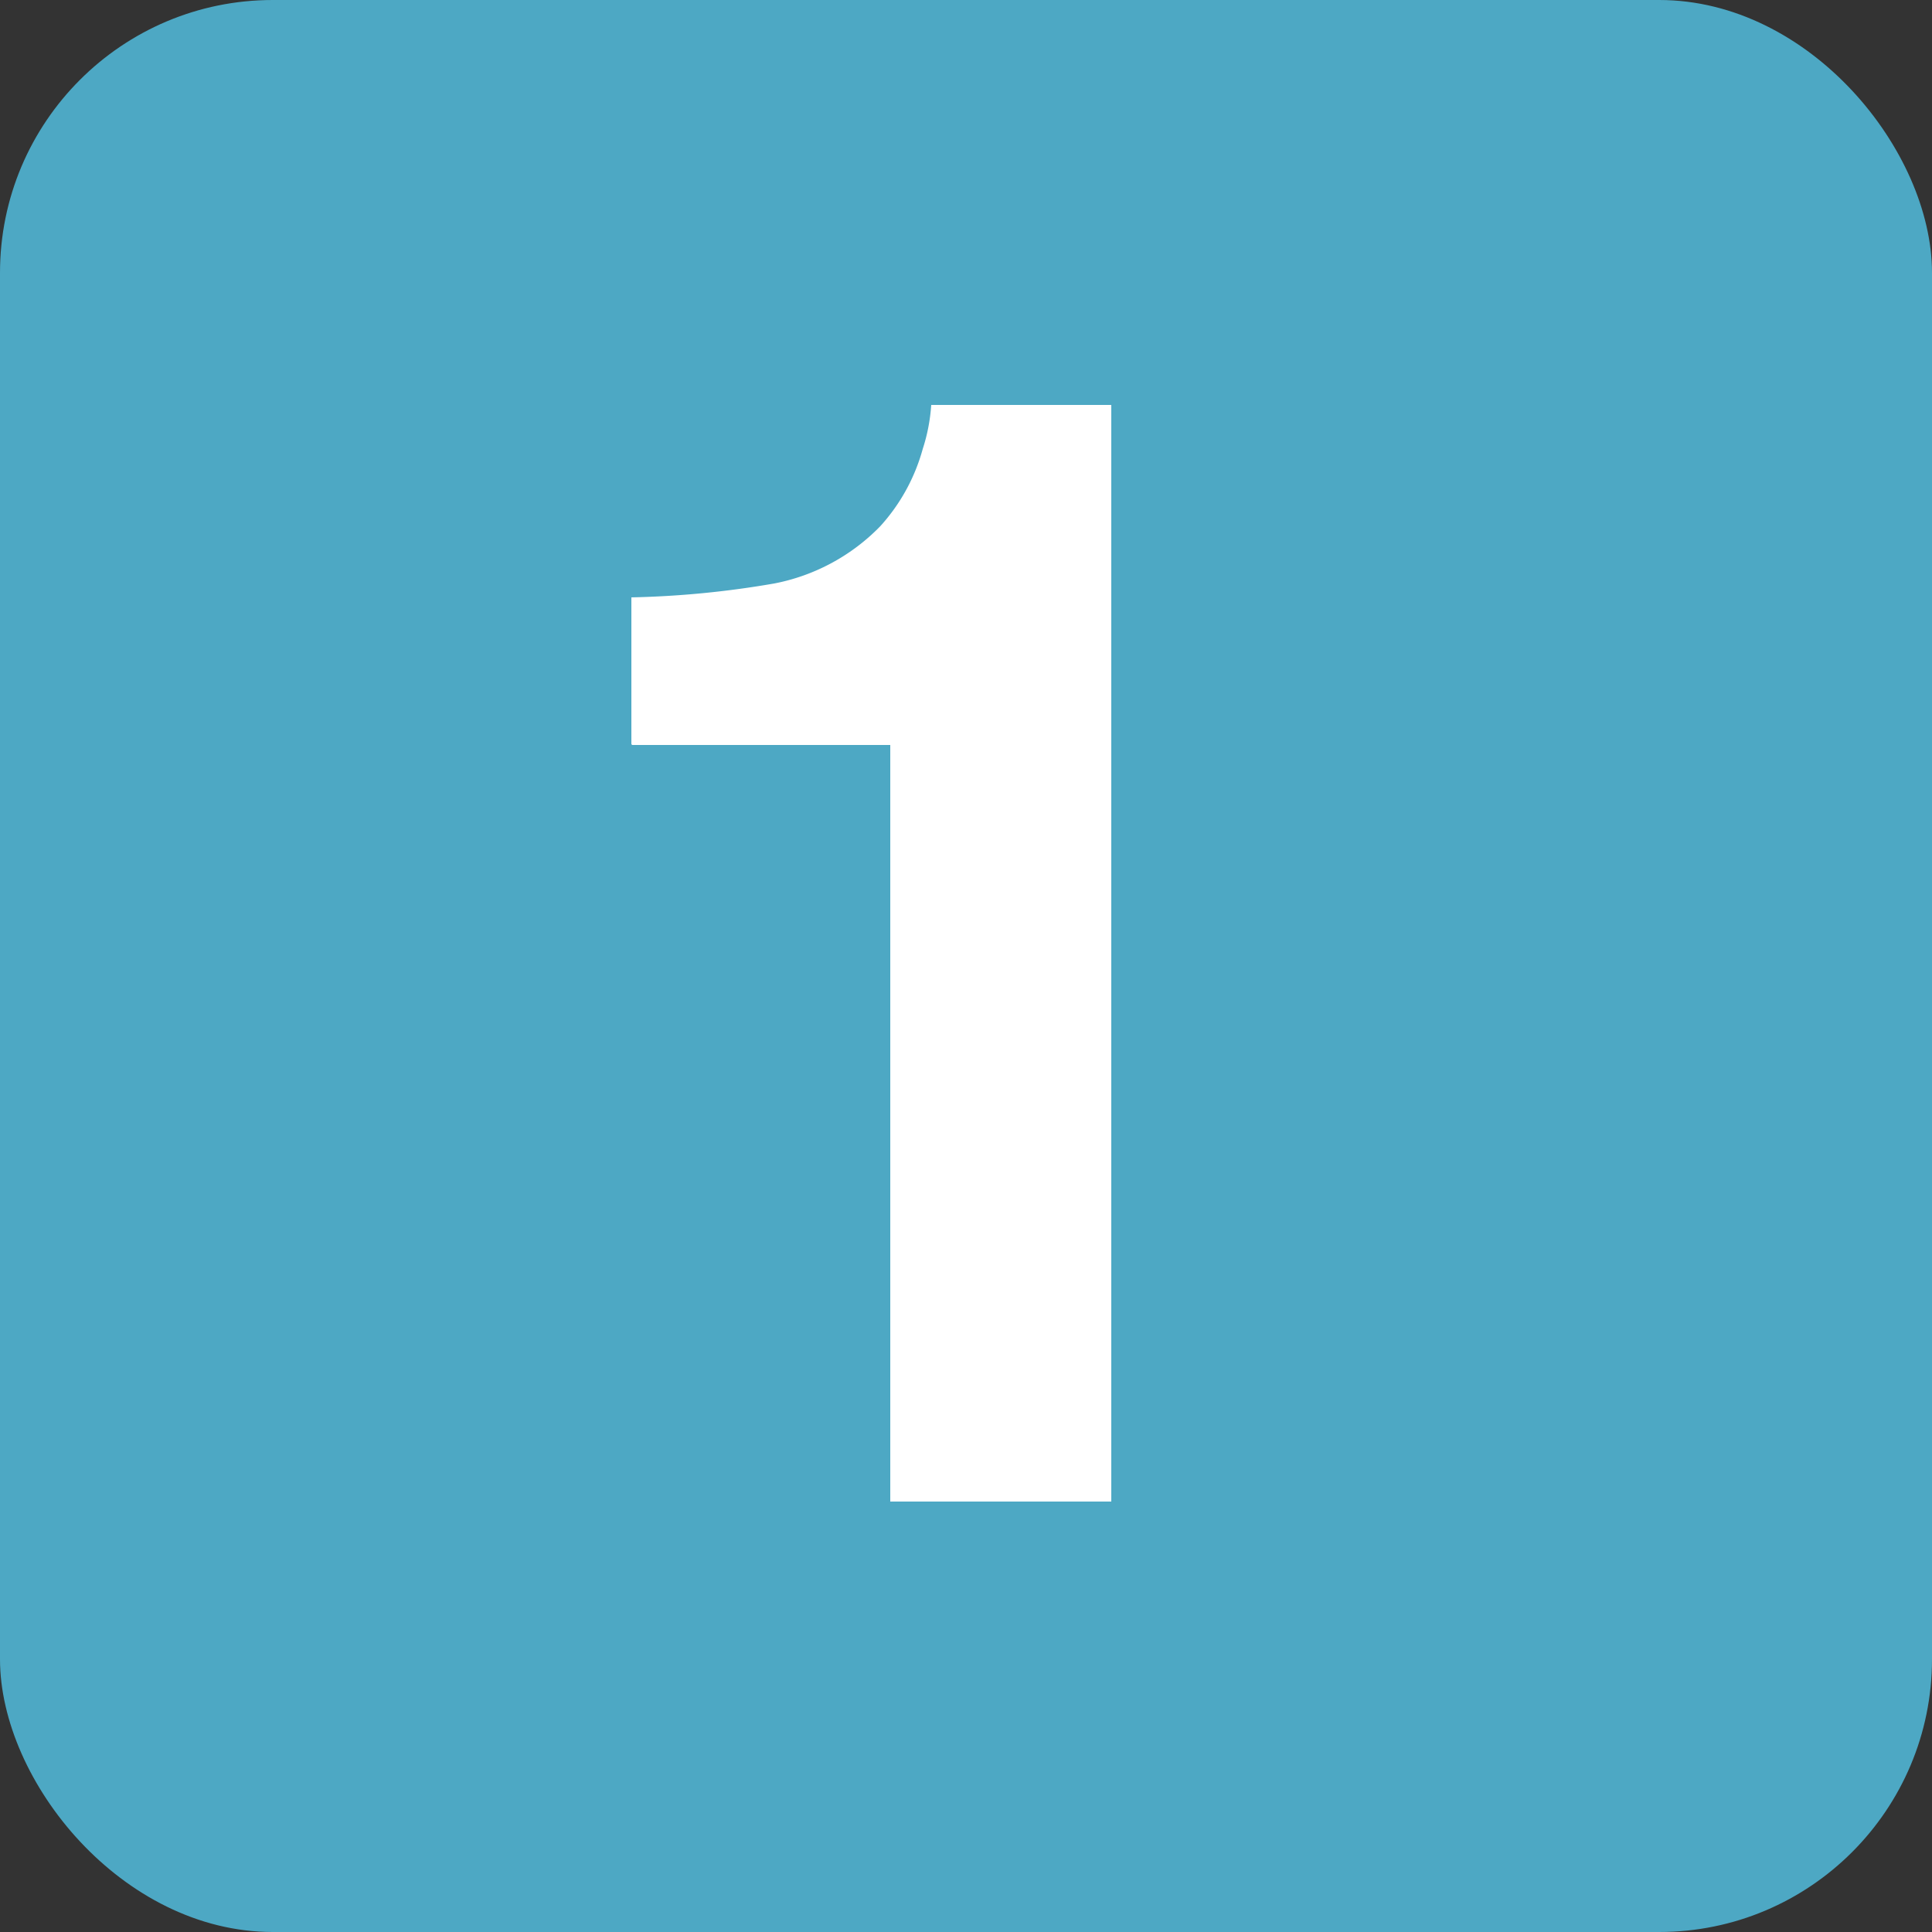 <?xml version="1.0" encoding="UTF-8"?> <svg xmlns="http://www.w3.org/2000/svg" id="Capa_1" data-name="Capa 1" viewBox="0 0 25 25"><rect x="0" y="0" width="25" height="25" fill="#333333" stroke="none"/><defs><style>.cls-1{fill:#4da8c4;}.cls-2{fill:#fff;}</style></defs><title>Respuesta Unica ON 25px</title><rect class="cls-1" width="25" height="25" rx="3.53" ry="3.53"></rect><path class="cls-2" d="M505.33,5312.33v-1.9a12.25,12.25,0,0,0,1.85-.18,2.6,2.6,0,0,0,1.37-.74,2.45,2.45,0,0,0,.55-1,2.34,2.34,0,0,0,.11-0.57h2.33v14.19h-2.86v-9.79h-3.34Z" transform="translate(-497.16 -5302.7)"></path></svg> 